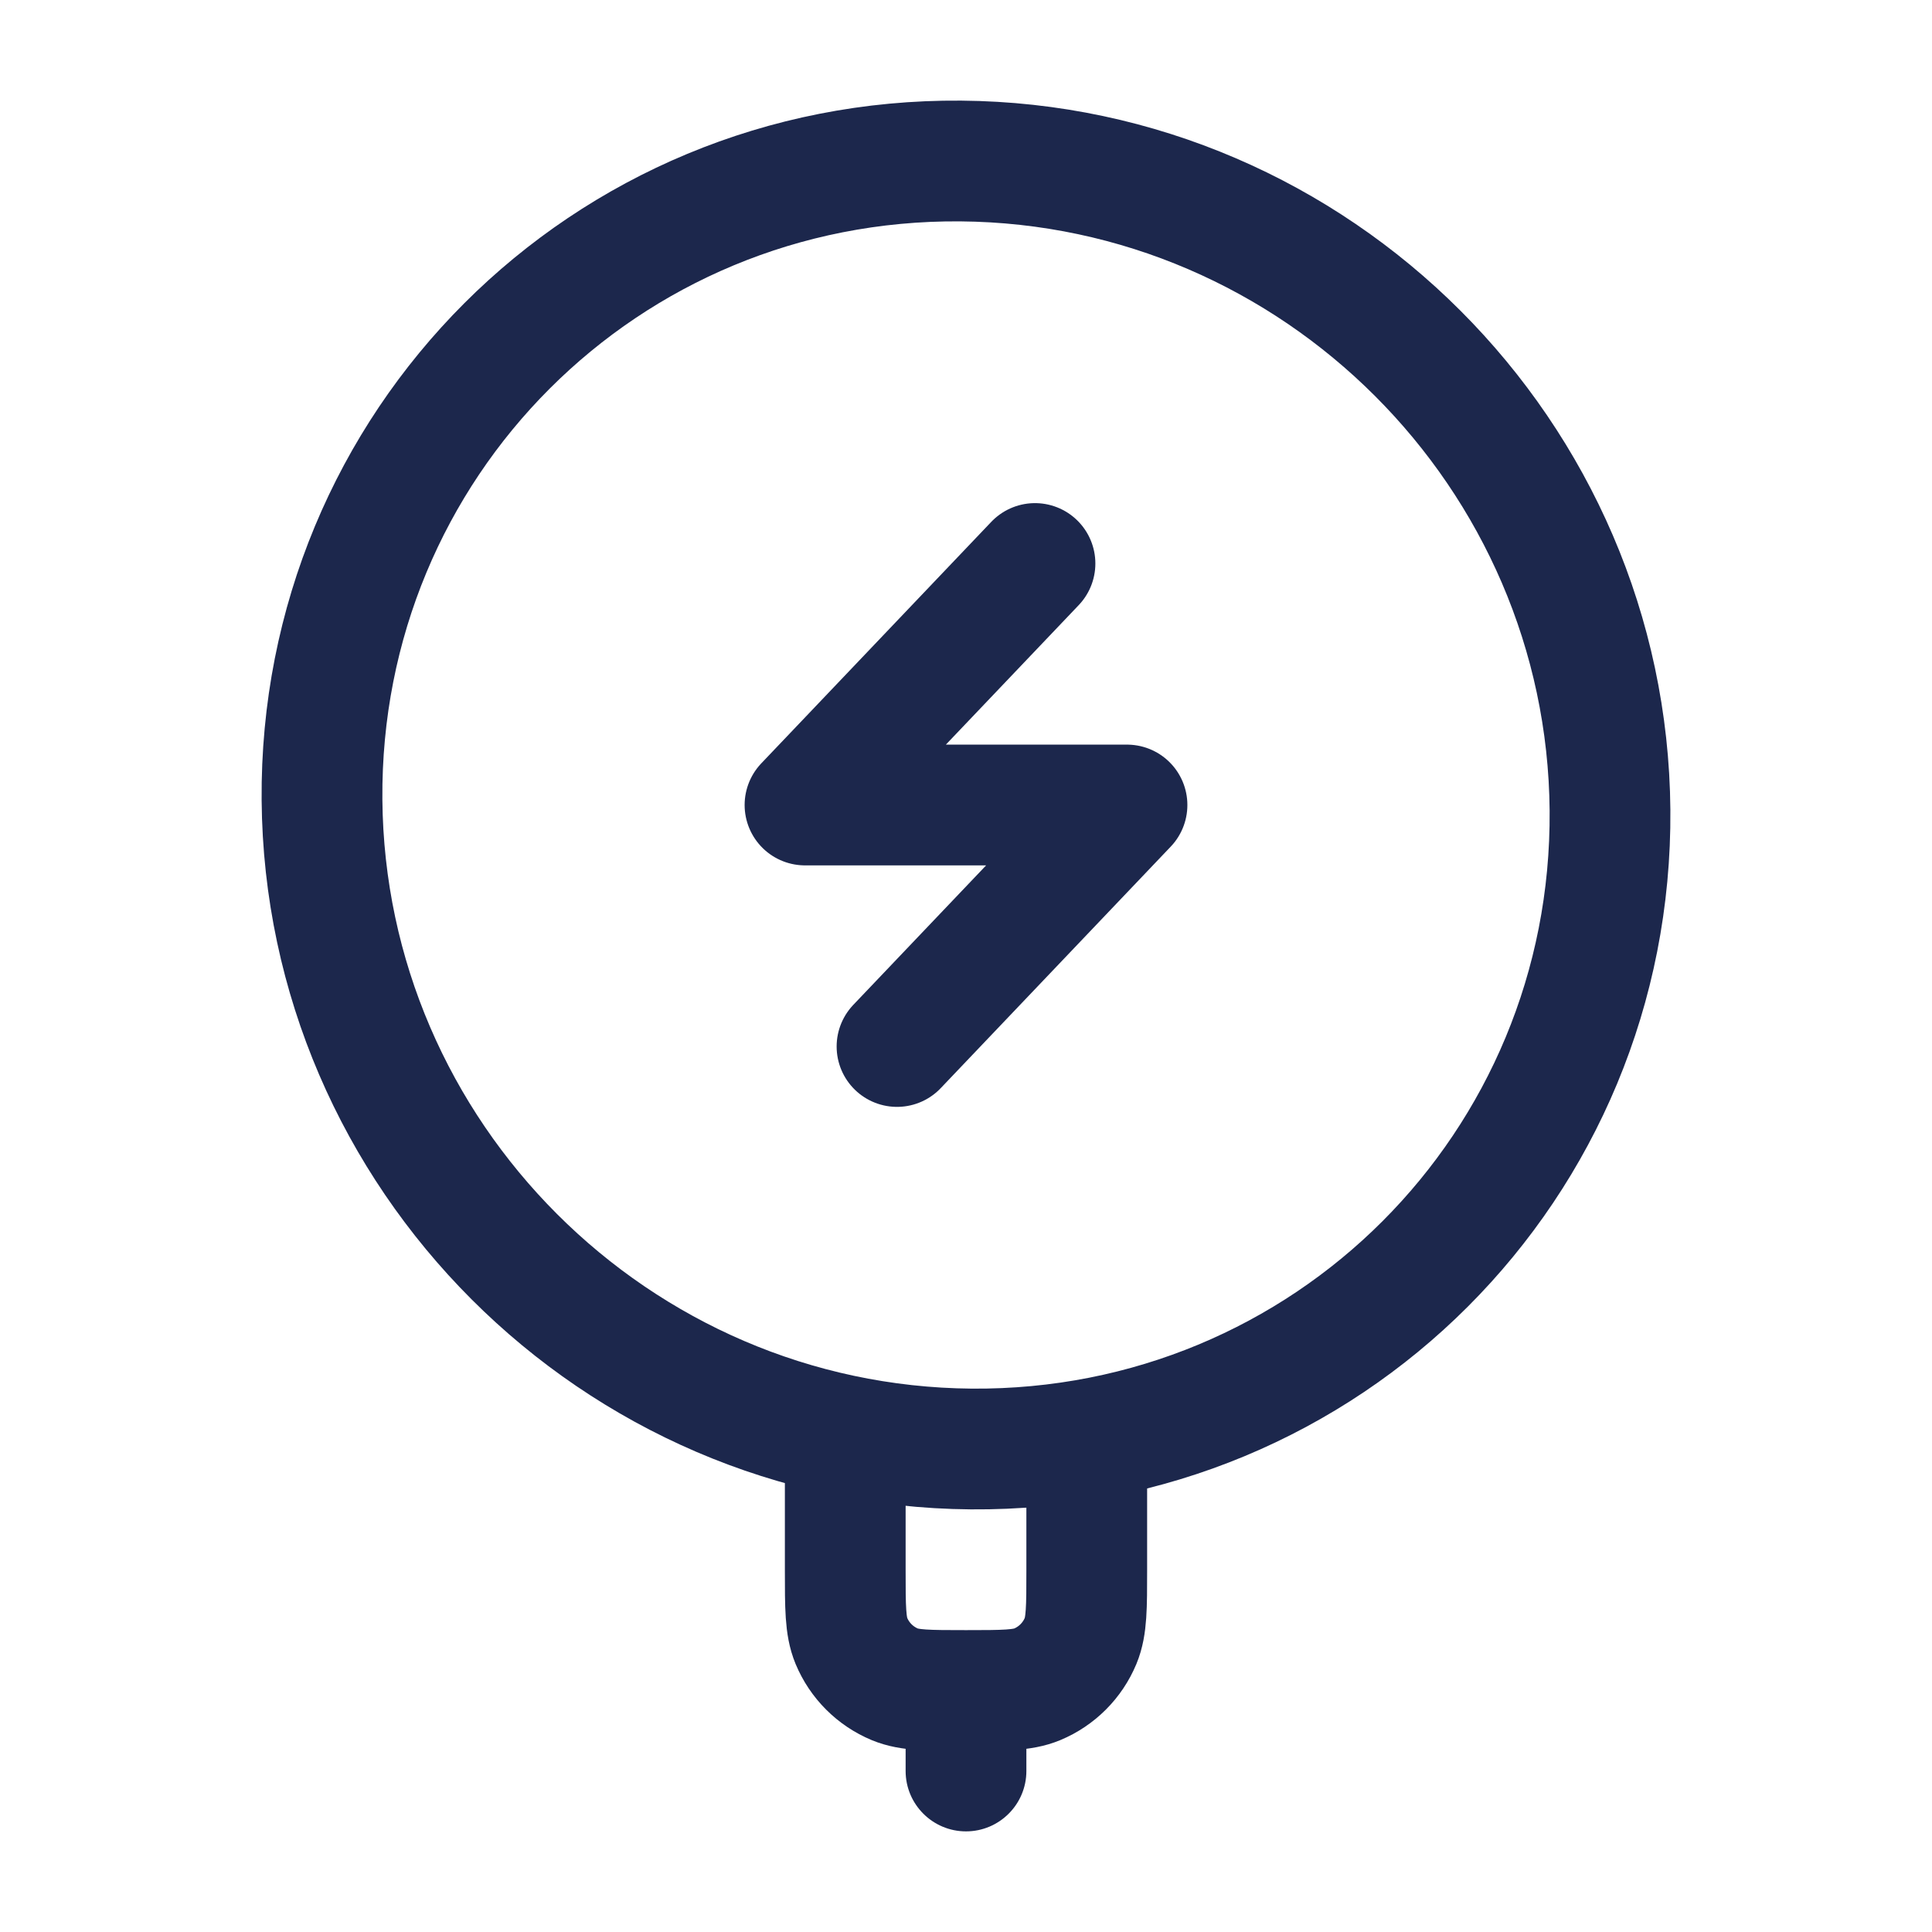 <?xml version="1.0" encoding="utf-8"?>
<svg width="800px" height="800px" viewBox="0 0 24 24" fill="none" xmlns="http://www.w3.org/2000/svg">
<path d="M12.065 18C16.483 18.035 20.035 14.483 20 10.065C19.964 5.646 16.354 2.036 11.935 2C7.517 1.965 3.965 5.517 4 9.935C4.036 14.354 7.646 17.964 12.065 18Z" stroke="#1C274C" stroke-width="1.5" stroke-linecap="round"/>
<path d="M11.25 22C11.25 22.414 11.586 22.75 12 22.75C12.414 22.75 12.75 22.414 12.75 22H11.25ZM11.25 21V22H12.75V21H11.25Z" fill="#1C274C"/>
<path d="M12.857 7L10 10H14L11.143 13" stroke="#1C274C" stroke-width="1.5" stroke-linecap="round" stroke-linejoin="round"/>
<path d="M13.5 18V19.5C13.5 19.966 13.5 20.199 13.424 20.383C13.322 20.628 13.128 20.822 12.883 20.924C12.699 21 12.466 21 12 21C11.534 21 11.301 21 11.117 20.924C10.872 20.822 10.678 20.628 10.576 20.383C10.5 20.199 10.5 19.966 10.5 19.5V18" stroke="#1C274C" stroke-width="1.5"/>
</svg>